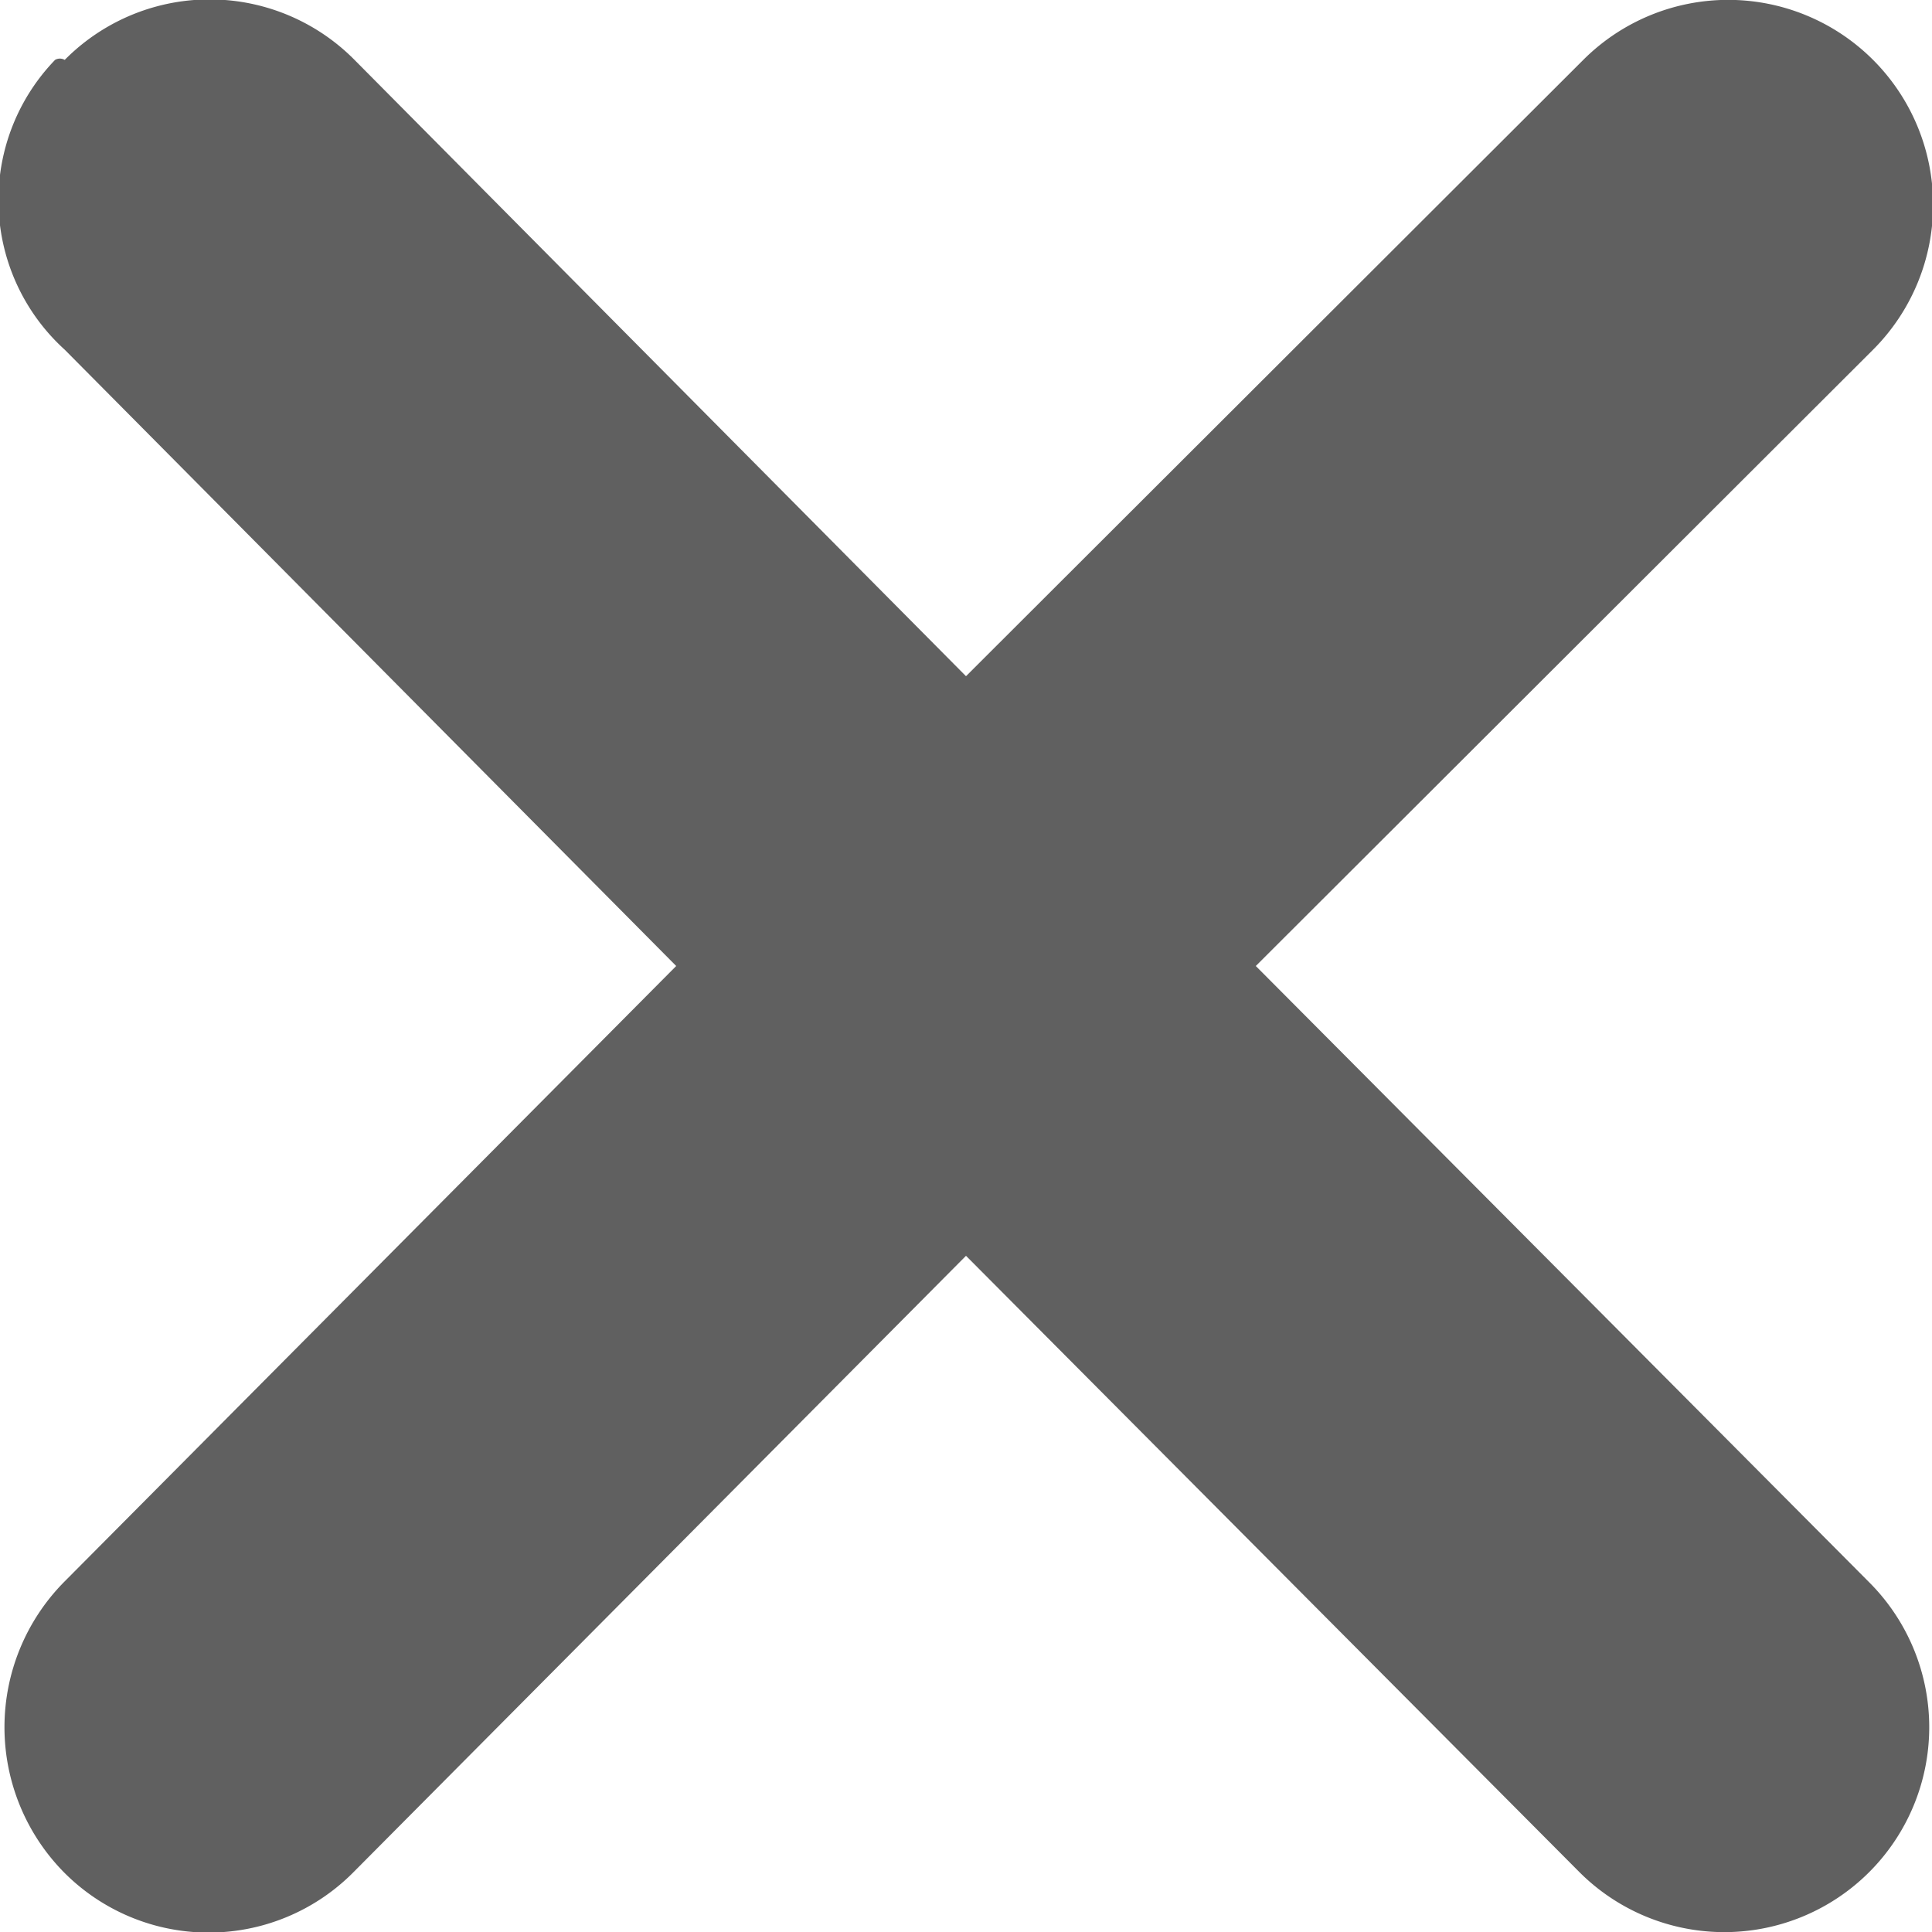 <svg viewBox="0 0 20 20" xmlns="http://www.w3.org/2000/svg"><path d="m.67.62a2.11 2.11 0 0 1 3 0l6.33 6.38 6.39-6.38a2.12 2.12 0 0 1 3 3l-6.39 6.38 6.35 6.38a2.12 2.12 0 0 1 -3 3l-6.35-6.38-6.34 6.38a2.11 2.11 0 0 1 -3 0 2.14 2.14 0 0 1 0-3l6.34-6.38-6.33-6.38a2.09 2.09 0 0 1 -.1-3 .1.1 0 0 1 .1-0z" fill="#606060" fill-rule="evenodd"/></svg>